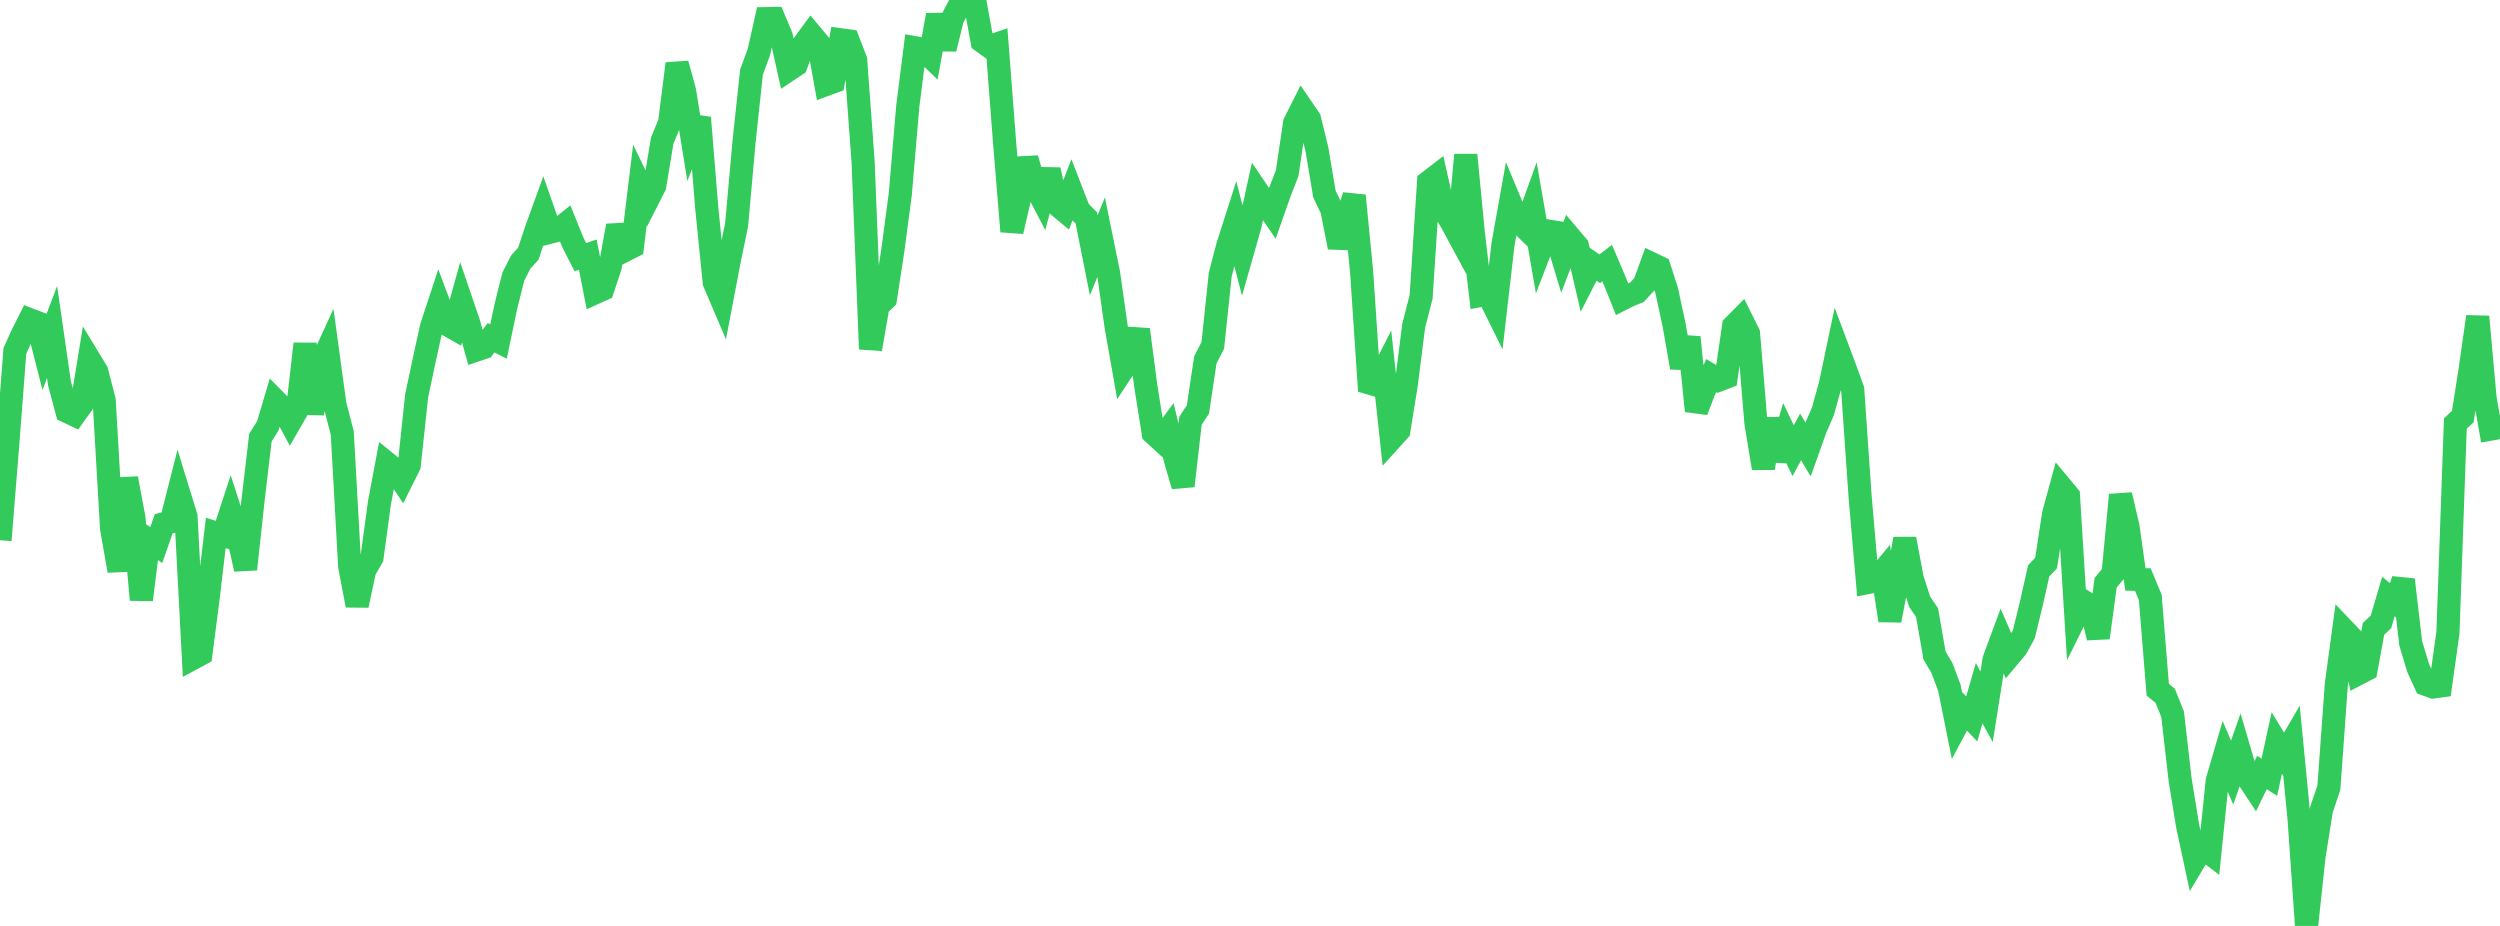 <?xml version="1.0" standalone="no"?>
<!DOCTYPE svg PUBLIC "-//W3C//DTD SVG 1.1//EN" "http://www.w3.org/Graphics/SVG/1.1/DTD/svg11.dtd">

<svg width="135" height="50" viewBox="0 0 135 50" preserveAspectRatio="none" 
  xmlns="http://www.w3.org/2000/svg"
  xmlns:xlink="http://www.w3.org/1999/xlink">


<polyline points="0.0, 29.171 0.402, 24.175 0.804, 18.943 1.205, 18.062 1.607, 17.263 2.009, 17.417 2.411, 18.989 2.812, 17.93 3.214, 20.712 3.616, 22.216 4.018, 22.406 4.42, 21.847 4.821, 19.4 5.223, 20.062 5.625, 21.62 6.027, 28.549 6.429, 30.823 6.83, 25.833 7.232, 27.973 7.634, 32.388 8.036, 29.161 8.438, 29.432 8.839, 28.285 9.241, 28.18 9.643, 26.596 10.045, 27.903 10.446, 35.534 10.848, 35.318 11.25, 32.191 11.652, 28.779 12.054, 28.905 12.455, 27.681 12.857, 28.92 13.259, 30.736 13.661, 27.047 14.062, 23.635 14.464, 22.99 14.866, 21.631 15.268, 22.038 15.67, 22.785 16.071, 22.087 16.473, 18.568 16.875, 22.337 17.277, 19.766 17.679, 18.89 18.08, 21.828 18.482, 23.38 18.884, 30.586 19.286, 32.689 19.688, 30.802 20.089, 30.108 20.491, 27.149 20.893, 25.012 21.295, 25.337 21.696, 25.937 22.098, 25.133 22.5, 21.366 22.902, 19.473 23.304, 17.64 23.705, 16.425 24.107, 17.5 24.509, 17.728 24.911, 16.275 25.312, 17.45 25.714, 18.905 26.116, 18.77 26.518, 18.238 26.92, 18.442 27.321, 16.526 27.723, 14.929 28.125, 14.143 28.527, 13.706 28.929, 12.489 29.33, 11.383 29.732, 12.531 30.134, 12.427 30.536, 12.104 30.938, 13.1 31.339, 13.885 31.741, 13.751 32.143, 15.805 32.545, 15.624 32.946, 14.42 33.348, 12.19 33.75, 13.518 34.152, 13.313 34.554, 9.997 34.955, 10.823 35.357, 10.034 35.759, 7.596 36.161, 6.621 36.562, 3.44 36.964, 4.902 37.366, 7.398 37.768, 6.357 38.17, 11.291 38.571, 15.251 38.973, 16.194 39.375, 14.085 39.777, 12.138 40.179, 7.654 40.58, 3.9 40.982, 2.803 41.384, 1.007 41.786, 1 42.188, 1.961 42.589, 3.77 42.991, 3.502 43.393, 2.396 43.795, 1.847 44.196, 2.327 44.598, 4.563 45.0, 4.415 45.402, 2.151 45.804, 2.206 46.205, 3.247 46.607, 8.733 47.009, 18.85 47.411, 16.521 47.812, 16.136 48.214, 13.51 48.616, 10.484 49.018, 5.75 49.42, 2.581 49.821, 2.653 50.223, 3.039 50.625, 0.813 51.027, 2.639 51.429, 1.006 51.83, 0.245 52.232, 0.0 52.634, 0.033 53.036, 2.232 53.438, 2.523 53.839, 2.382 54.241, 7.608 54.643, 12.495 55.045, 10.753 55.446, 8.563 55.848, 9.936 56.25, 10.704 56.652, 9.17 57.054, 11.028 57.455, 11.362 57.857, 10.327 58.259, 11.363 58.661, 11.768 59.062, 13.785 59.464, 12.802 59.866, 14.773 60.268, 17.619 60.67, 19.899 61.071, 19.29 61.473, 17.798 61.875, 20.866 62.277, 23.388 62.679, 23.756 63.08, 23.214 63.482, 24.868 63.884, 26.239 64.286, 22.721 64.688, 22.109 65.089, 19.43 65.491, 18.652 65.893, 14.826 66.295, 13.29 66.696, 12.036 67.098, 13.587 67.5, 12.173 67.902, 10.342 68.304, 10.939 68.705, 11.523 69.107, 10.381 69.509, 9.35 69.911, 6.637 70.312, 5.841 70.714, 6.43 71.116, 8.077 71.518, 10.477 71.92, 11.318 72.321, 13.353 72.723, 11.863 73.125, 10.565 73.527, 14.667 73.929, 20.678 74.33, 20.797 74.732, 20.005 75.134, 23.699 75.536, 23.255 75.938, 20.769 76.339, 17.59 76.741, 16.029 77.143, 9.83 77.545, 9.52 77.946, 11.315 78.348, 11.939 78.75, 12.684 79.152, 8.365 79.554, 12.536 79.955, 15.952 80.357, 15.876 80.759, 16.69 81.161, 13.202 81.562, 10.96 81.964, 11.925 82.366, 12.315 82.768, 11.198 83.17, 13.512 83.571, 12.473 83.973, 12.538 84.375, 13.871 84.777, 12.816 85.179, 13.292 85.58, 15.023 85.982, 14.234 86.384, 14.514 86.786, 14.207 87.188, 15.15 87.589, 16.147 87.991, 15.944 88.393, 15.784 88.795, 15.348 89.196, 14.247 89.598, 14.439 90.0, 15.684 90.402, 17.548 90.804, 19.849 91.205, 18.214 91.607, 22.191 92.009, 21.129 92.411, 20.283 92.812, 20.525 93.214, 20.371 93.616, 17.609 94.018, 17.203 94.42, 18.013 94.821, 22.844 95.223, 25.284 95.625, 22.621 96.027, 24.855 96.429, 23.5 96.83, 24.335 97.232, 23.595 97.634, 24.268 98.036, 23.139 98.438, 22.213 98.839, 20.763 99.241, 18.849 99.643, 19.922 100.045, 21.026 100.446, 26.82 100.848, 31.459 101.25, 31.38 101.652, 30.892 102.054, 33.505 102.455, 31.391 102.857, 29.101 103.259, 31.243 103.661, 32.491 104.062, 33.083 104.464, 35.394 104.866, 36.078 105.268, 37.146 105.67, 39.152 106.071, 38.399 106.473, 38.82 106.875, 37.434 107.277, 38.168 107.679, 35.624 108.08, 34.538 108.482, 35.457 108.884, 34.977 109.286, 34.253 109.688, 32.614 110.089, 30.828 110.491, 30.4 110.893, 27.761 111.295, 26.289 111.696, 26.771 112.098, 33.277 112.5, 32.466 112.902, 32.724 113.304, 34.439 113.705, 31.466 114.107, 30.979 114.509, 26.725 114.911, 28.438 115.312, 31.285 115.714, 31.3 116.116, 32.268 116.518, 37.244 116.92, 37.572 117.321, 38.568 117.723, 42.078 118.125, 44.566 118.527, 46.437 118.929, 45.765 119.33, 46.07 119.732, 42.161 120.134, 40.782 120.536, 41.72 120.938, 40.568 121.339, 41.935 121.741, 42.548 122.143, 41.716 122.545, 41.969 122.946, 40.123 123.348, 40.787 123.75, 40.095 124.152, 44.237 124.554, 50.0 124.955, 46.27 125.357, 43.725 125.759, 42.536 126.161, 36.97 126.562, 34.005 126.964, 34.427 127.366, 36.368 127.768, 36.158 128.17, 33.956 128.571, 33.585 128.973, 32.216 129.375, 32.536 129.777, 31.305 130.179, 34.738 130.58, 36.074 130.982, 36.951 131.384, 37.097 131.786, 37.042 132.188, 34.167 132.589, 22.871 132.991, 22.496 133.393, 19.929 133.795, 17.102 134.196, 21.532 134.598, 23.788" fill="none" stroke="#32ca5b" stroke-width="1.25"/>

</svg>